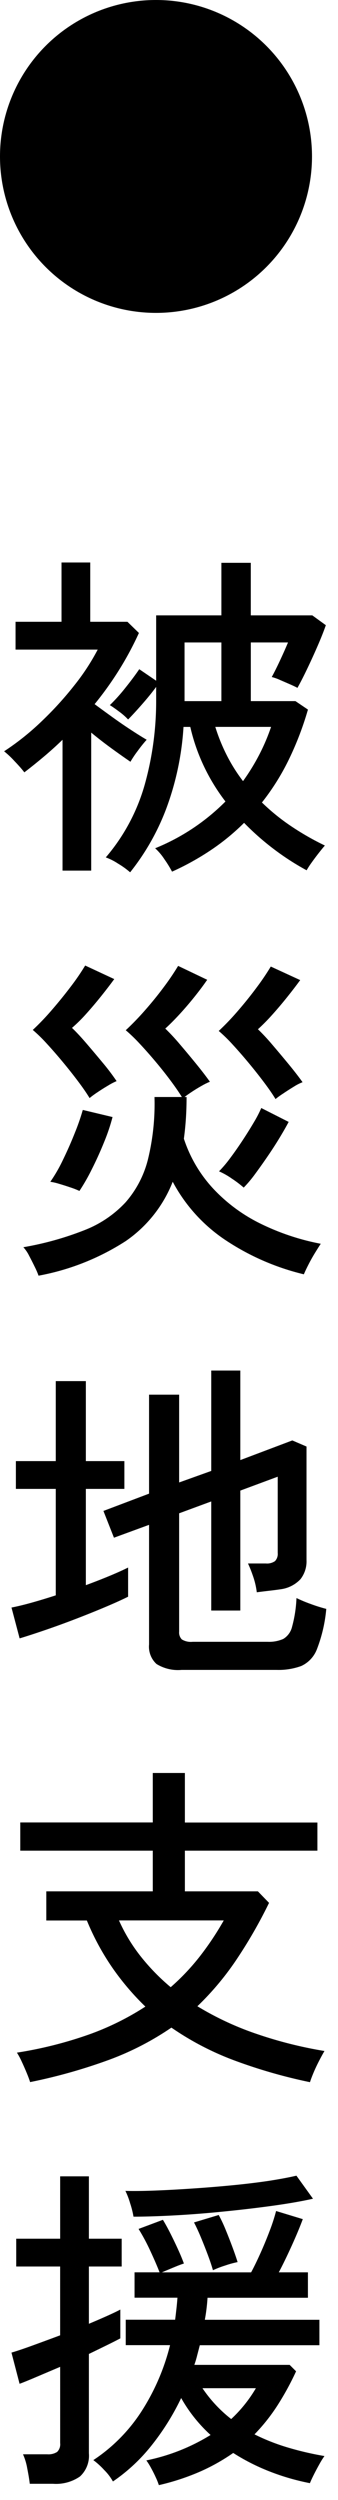 <svg xmlns="http://www.w3.org/2000/svg" xmlns:xlink="http://www.w3.org/1999/xlink" width="26" height="191.759" viewBox="0 0 26 191.759">
  <defs>
    <clipPath id="clip-path">
      <rect id="長方形_1524" data-name="長方形 1524" width="26" height="149.76" fill="none"/>
    </clipPath>
  </defs>
  <g id="グループ_3536" data-name="グループ 3536" transform="translate(-179.333 -4212)">
    <g id="グループ_3149" data-name="グループ 3149" transform="translate(179.333 4254)" clip-path="url(#clip-path)">
      <path id="パス_959" data-name="パス 959" d="M5.194,26.186V16.15q-.7.676-1.443,1.3t-1.495,1.2Q2,18.308,1.5,17.788A7.084,7.084,0,0,0,.7,17.034a19.828,19.828,0,0,0,2.886-2.3,26.07,26.07,0,0,0,2.535-2.782A17.02,17.02,0,0,0,7.9,9.234H1.58V7.1H5.116V2.552h2.21V7.1h2.86l.884.858a24.461,24.461,0,0,1-1.508,2.808,25.508,25.508,0,0,1-1.9,2.652q.6.442,1.339.975t1.456,1q.715.468,1.209.754a10.708,10.708,0,0,0-.689.858,8.083,8.083,0,0,0-.559.832q-.65-.442-1.456-1.027T7.4,15.6V26.186Zm-3.3,58.89L1.268,82.71q.676-.13,1.56-.377t1.846-.559V73.61H1.606V71.478H4.674V65.342H6.988v6.136H9.952V73.61H6.988v7.384q.988-.364,1.833-.715t1.417-.637v2.236q-.676.338-1.755.793t-2.3.923q-1.222.468-2.366.858T1.892,85.076Zm.78,64.844q-.052-.468-.195-1.183a4.526,4.526,0,0,0-.325-1.079H4.024a1.236,1.236,0,0,0,.754-.182.815.815,0,0,0,.234-.676v-5.85l-1.9.806q-.858.364-1.222.494l-.624-2.392q.624-.182,1.625-.546t2.119-.78v-5.278H1.632v-2.132h3.38v-4.784h2.21v4.784H9.744v2.132H7.222v4.394q.806-.338,1.443-.624t.975-.468v2.21q-.39.208-1.027.52t-1.391.676v7.618a2.162,2.162,0,0,1-.689,1.781,3.233,3.233,0,0,1-2.067.559ZM2.7,119.11q-.078-.26-.26-.7t-.39-.884a5.5,5.5,0,0,0-.364-.676,30.965,30.965,0,0,0,5.564-1.4,20.853,20.853,0,0,0,4.316-2.132,20.033,20.033,0,0,1-2.5-2.925,19.235,19.235,0,0,1-2-3.679H3.946v-2.236h8.19v-3.12H1.944V99.194H12.136V95.4h2.47v3.8H24.8v2.158H14.606v3.12h5.616l.858.884a36.527,36.527,0,0,1-2.587,4.472,21.706,21.706,0,0,1-2.925,3.458,22.981,22.981,0,0,0,4.589,2.132,32.187,32.187,0,0,0,5.187,1.3q-.156.26-.4.728t-.442.936q-.195.468-.273.728a39.947,39.947,0,0,1-5.772-1.651,22.059,22.059,0,0,1-4.888-2.535,21.937,21.937,0,0,1-4.758,2.457A41.813,41.813,0,0,1,2.7,119.11Zm.65-61.854a6.066,6.066,0,0,0-.286-.663q-.208-.429-.442-.871a2.776,2.776,0,0,0-.442-.65,23.708,23.708,0,0,0,4.745-1.326,8.525,8.525,0,0,0,3.12-2.119,7.893,7.893,0,0,0,1.716-3.276,17.948,17.948,0,0,0,.507-4.8h2.106q-.338-.546-.871-1.261t-1.157-1.456q-.624-.741-1.222-1.378a12.472,12.472,0,0,0-1.066-1.027A21.223,21.223,0,0,0,11.538,36.9q.78-.884,1.456-1.794a19.155,19.155,0,0,0,1.092-1.612l2.236,1.066q-.39.572-.962,1.287T14.19,37.21q-.6.65-1.092,1.092a15.769,15.769,0,0,1,1.092,1.17q.624.728,1.261,1.508t1.079,1.4a4.838,4.838,0,0,0-.585.286q-.377.208-.754.455t-.611.429h.156q0,.858-.052,1.651t-.156,1.547a10.354,10.354,0,0,0,2.249,3.822,12.5,12.5,0,0,0,3.64,2.691,18.251,18.251,0,0,0,4.641,1.547q-.156.234-.429.676t-.507.9q-.234.455-.364.767a18.806,18.806,0,0,1-5.993-2.6,12.338,12.338,0,0,1-4.095-4.5,9.908,9.908,0,0,1-3.614,4.55A18.562,18.562,0,0,1,3.348,57.256ZM7.274,43.632q-.312-.52-.858-1.248T5.233,40.889q-.637-.767-1.248-1.43a11.82,11.82,0,0,0-1.079-1.053,19.542,19.542,0,0,0,1.469-1.534q.767-.884,1.456-1.794a17.715,17.715,0,0,0,1.105-1.612l2.236,1.04q-.416.572-.988,1.287T7.027,37.158A11.75,11.75,0,0,1,5.922,38.25q.468.442,1.105,1.183T8.3,40.941a16.948,16.948,0,0,1,1.053,1.391,4.832,4.832,0,0,0-.65.338q-.442.26-.845.533A6.934,6.934,0,0,0,7.274,43.632Zm-.78,7.124a6,6,0,0,0-.663-.26q-.455-.156-.9-.286a4.342,4.342,0,0,0-.676-.156,11.711,11.711,0,0,0,.975-1.69q.507-1.04.923-2.093a16.95,16.95,0,0,0,.6-1.729l2.288.546a14.869,14.869,0,0,1-.65,1.924Q7.95,48.1,7.443,49.1A15.17,15.17,0,0,1,6.494,50.756Zm6.11,99.268a4.754,4.754,0,0,0-.221-.559q-.169-.377-.377-.754a5.2,5.2,0,0,0-.364-.585,15.106,15.106,0,0,0,4.94-1.95,11.389,11.389,0,0,1-2.262-2.834,18.918,18.918,0,0,1-2.249,3.6,13.485,13.485,0,0,1-3,2.8,3.988,3.988,0,0,0-.676-.884,5.789,5.789,0,0,0-.832-.754,12.8,12.8,0,0,0,3.692-3.718,16.89,16.89,0,0,0,2.21-5.1H10.056v-1.95h3.8q.052-.416.1-.845t.078-.845h-3.3V133.7h1.924q-.26-.676-.715-1.651a15.418,15.418,0,0,0-.9-1.677l1.872-.7q.286.468.6,1.092t.585,1.222q.273.6.429,1.04-.26.078-.793.3t-.9.377H19.7q.312-.572.7-1.43t.728-1.755a14.346,14.346,0,0,0,.494-1.521l2.054.624q-.338.91-.871,2.08t-.975,2H24.07v1.95H16.348q-.026.416-.078.845t-.13.845h8.814v1.95h-9.2q-.1.39-.2.767a7.372,7.372,0,0,1-.221.741h7.332l.494.494a21.4,21.4,0,0,1-1.43,2.613,14.239,14.239,0,0,1-1.768,2.223,15.845,15.845,0,0,0,2.535,1,23.941,23.941,0,0,0,2.847.663,6.027,6.027,0,0,0-.39.624q-.234.416-.442.832t-.286.624a17.768,17.768,0,0,1-3.107-.9,15.949,15.949,0,0,1-2.795-1.417,14.988,14.988,0,0,1-2.548,1.43A17.933,17.933,0,0,1,12.6,150.024Zm1.742-62.53a3.135,3.135,0,0,1-1.924-.455,1.8,1.8,0,0,1-.572-1.5V76.366l-2.7.988L8.34,75.3l3.51-1.326V66.382h2.314v6.734l2.47-.884v-7.7H18.87V71.4l4-1.508,1.092.468v8.71a2.212,2.212,0,0,1-.468,1.469,2.546,2.546,0,0,1-1.508.767q-.338.052-.9.117t-.949.117a5.915,5.915,0,0,0-.312-1.3,9.631,9.631,0,0,0-.364-.91h1.378a1.066,1.066,0,0,0,.7-.182.8.8,0,0,0,.208-.624v-5.85L18.87,73.74v9.2H16.634V74.572l-2.47.91v9.074a.756.756,0,0,0,.208.6,1.332,1.332,0,0,0,.832.182h5.772a2.7,2.7,0,0,0,1.2-.221,1.492,1.492,0,0,0,.676-.936,9.841,9.841,0,0,0,.338-2.2,10.653,10.653,0,0,0,1.092.455,11.947,11.947,0,0,0,1.2.377,11.3,11.3,0,0,1-.715,3.081,2.333,2.333,0,0,1-1.209,1.3,5.1,5.1,0,0,1-1.872.3ZM10.394,26.316a6.3,6.3,0,0,0-.923-.663,4.577,4.577,0,0,0-.949-.481,14.712,14.712,0,0,0,2.99-5.564,23.751,23.751,0,0,0,.884-6.552v-.962q-.416.572-1.053,1.3t-1.105,1.2A4.807,4.807,0,0,0,9.562,14q-.468-.351-.728-.507a13.489,13.489,0,0,0,1.183-1.313q.637-.793,1.079-1.443l1.3.884V6.608h5.018V2.578h2.262v4.03h4.732l1.04.754q-.234.676-.624,1.573T24.018,10.7q-.416.871-.754,1.469-.182-.1-.572-.273l-.78-.338a3.738,3.738,0,0,0-.624-.221q.286-.52.65-1.3t.6-1.352h-2.86v4.5h3.432l.962.65A23.978,23.978,0,0,1,22.6,17.671a18.014,18.014,0,0,1-2.067,3.289A15.928,15.928,0,0,0,22.8,22.793a20.759,20.759,0,0,0,2.574,1.469q-.182.208-.468.572t-.546.728a6.542,6.542,0,0,0-.39.6,19.765,19.765,0,0,1-2.522-1.625,20.173,20.173,0,0,1-2.288-2.015,17.129,17.129,0,0,1-2.5,2.054,20.4,20.4,0,0,1-3.042,1.69,8.478,8.478,0,0,0-.585-.949,4.3,4.3,0,0,0-.715-.845,16.2,16.2,0,0,0,5.408-3.588,14.908,14.908,0,0,1-1.651-2.691,14.551,14.551,0,0,1-1.053-3.029H14.5a21.718,21.718,0,0,1-1.339,6.3A17.983,17.983,0,0,1,10.394,26.316Zm3.12,85.514a17.2,17.2,0,0,0,2.223-2.34,22.513,22.513,0,0,0,1.859-2.782H9.536a12.944,12.944,0,0,0,1.69,2.782A16.181,16.181,0,0,0,13.514,111.83Zm-2.86,17.6a7.11,7.11,0,0,0-.26-1.027,5.827,5.827,0,0,0-.364-.949q.936.026,2.288-.026t2.873-.156q1.521-.1,3.042-.247t2.808-.338q1.287-.2,2.145-.4l1.274,1.768q-1.274.286-3.055.533t-3.744.442q-1.963.2-3.8.3T10.654,129.432ZM14.58,13.186h2.834v-4.5H14.58ZM16.764,133.54q-.13-.468-.377-1.131t-.533-1.352q-.286-.689-.546-1.183l1.9-.572a10.964,10.964,0,0,1,.533,1.131q.273.663.52,1.326t.4,1.157a7.327,7.327,0,0,0-.949.26A7.459,7.459,0,0,0,16.764,133.54Zm-.806,9.048a10.31,10.31,0,0,0,2.21,2.366,10.45,10.45,0,0,0,1.9-2.366Zm3.12-123.266A16.359,16.359,0,0,0,20.3,17.346a15.306,15.306,0,0,0,.936-2.184h-4.29a13.827,13.827,0,0,0,.9,2.21A12.536,12.536,0,0,0,19.078,19.322Zm2.5,24.388q-.312-.52-.858-1.248t-1.183-1.495q-.637-.767-1.248-1.43a11.82,11.82,0,0,0-1.079-1.053,19.546,19.546,0,0,0,1.469-1.534q.767-.884,1.443-1.794a19.155,19.155,0,0,0,1.092-1.612l2.262,1.04q-.416.572-.988,1.287t-1.157,1.365a15.085,15.085,0,0,1-1.105,1.118,15.768,15.768,0,0,1,1.092,1.17q.624.728,1.261,1.5t1.079,1.391a3.681,3.681,0,0,0-.663.338q-.429.26-.832.533A6.933,6.933,0,0,0,21.574,43.71ZM19.13,50.5a8.147,8.147,0,0,0-.91-.689,5.657,5.657,0,0,0-.988-.559,9.571,9.571,0,0,0,.858-1.014q.468-.624.949-1.352t.871-1.391a9.2,9.2,0,0,0,.572-1.1l2.106,1.066q-.26.494-.676,1.183t-.923,1.43q-.507.741-.988,1.391A9.416,9.416,0,0,1,19.13,50.5Z" transform="translate(-0.384 -1.408)"/>
    </g>
    <circle id="楕円形_116" data-name="楕円形 116" cx="12" cy="12" r="12" transform="translate(179.333 4212)"/>
  </g>
</svg>
